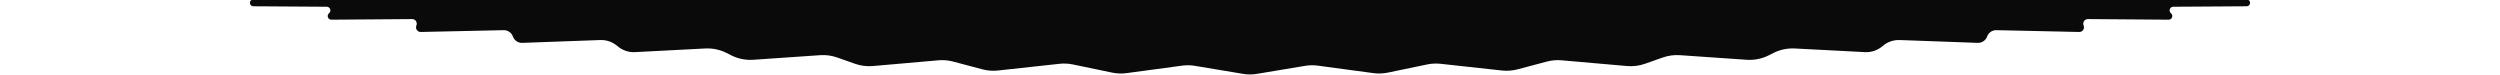 <?xml version="1.0" encoding="UTF-8"?> <svg xmlns="http://www.w3.org/2000/svg" width="3466" height="104" viewBox="0 0 3466 104" fill="none"><g clip-path="url(#clip0_5118_22)"><path d="M1723.31 102.388C1729.73 103.455 1736.27 103.455 1742.69 102.388L1809.49 91.27C1815.3 90.303 1821.22 90.212 1827.06 90.998L1904.15 101.385C1910.77 102.276 1917.49 102.038 1924.02 100.681L1978.71 89.326C1984.75 88.07 1990.96 87.772 1997.1 88.442L2082.4 97.751C2089.61 98.538 2096.91 97.989 2103.92 96.131L2144.64 85.339C2151.25 83.59 2158.1 83 2164.9 83.596L2255.81 91.556C2264.19 92.29 2272.63 91.222 2280.57 88.424L2305.29 79.71C2312.88 77.036 2320.93 75.941 2328.95 76.493L2421.64 82.869C2432.27 83.6 2442.89 81.443 2452.38 76.626L2458.52 73.511C2467.72 68.847 2477.98 66.673 2488.28 67.208L2585.64 72.265C2594.53 72.727 2603.26 69.726 2609.98 63.893V63.893C2616.57 58.18 2625.07 55.179 2633.78 55.497L2741.91 59.433C2747.7 59.644 2752.96 56.085 2754.93 50.631V50.631C2756.87 45.244 2762.03 41.699 2767.76 41.823L2882.66 44.322C2887.33 44.423 2890.54 39.679 2888.72 35.385V35.385C2886.91 31.128 2890.06 26.413 2894.68 26.448L3006.56 27.295C3011.33 27.331 3013.49 21.352 3009.81 18.326V18.326C3006.15 15.323 3008.25 9.387 3012.98 9.356L3114.77 8.702C3119.8 8.67 3121.36 1.873 3116.84 -0.342V-0.342C3112.35 -2.54 3113.84 -9.282 3118.84 -9.385L3207.19 -11.202C3212.48 -11.311 3213.63 -18.687 3208.63 -20.405V-20.405C3203.67 -22.11 3204.76 -29.421 3210 -29.605L3283.14 -32.178C3288.68 -32.373 3289.55 -40.248 3284.18 -41.641V-41.641C3278.85 -43.023 3279.64 -50.823 3285.14 -51.101L3341.89 -53.974C3347.73 -54.27 3348.37 -62.65 3342.64 -63.817V-63.817C3336.95 -64.975 3337.51 -73.266 3343.3 -73.656L3382.87 -76.32C3389.07 -76.738 3389.49 -85.687 3383.36 -86.689V-86.689C3377.29 -87.682 3377.63 -96.523 3383.76 -97.05L3405.64 -98.93C3412.27 -99.501 3412.5 -109.131 3405.89 -110.005V-110.005C3399.35 -110.871 3399.47 -120.366 3406.03 -121.069L3409.95 -121.49C3417.15 -122.262 3417.15 -132.738 3409.95 -133.51L3406.03 -133.931C3399.47 -134.634 3399.35 -144.129 3405.89 -144.995V-144.995C3412.5 -145.869 3412.27 -155.5 3405.64 -156.07L3383.76 -157.95C3377.63 -158.477 3377.29 -167.318 3383.36 -168.311V-168.311C3389.49 -169.313 3389.07 -178.262 3382.87 -178.679L3343.3 -181.345C3337.51 -181.734 3336.95 -190.025 3342.64 -191.183V-191.183C3348.37 -192.35 3347.73 -200.731 3341.89 -201.026L3285.14 -203.899C3279.64 -204.177 3278.85 -211.977 3284.18 -213.359V-213.359C3289.55 -214.752 3288.68 -222.627 3283.14 -222.822L3210 -225.395C3204.76 -225.579 3203.67 -232.89 3208.63 -234.595V-234.595C3213.63 -236.313 3212.48 -243.689 3207.19 -243.798L3118.84 -245.615C3113.84 -245.718 3112.35 -252.46 3116.84 -254.658V-254.658C3121.36 -256.873 3119.8 -263.67 3114.77 -263.702L3012.98 -264.356C3008.25 -264.387 3006.15 -270.323 3009.81 -273.326V-273.326C3013.49 -276.352 3011.33 -282.331 3006.56 -282.295L2894.68 -281.448C2890.06 -281.413 2886.91 -286.128 2888.72 -290.385V-290.385C2890.54 -294.679 2887.33 -299.423 2882.66 -299.322L2767.76 -296.823C2762.03 -296.699 2756.87 -300.244 2754.93 -305.631V-305.631C2752.96 -311.085 2747.7 -314.644 2741.91 -314.433L2633.78 -310.497C2625.07 -310.18 2616.57 -313.18 2609.98 -318.893V-318.893C2603.26 -324.726 2594.53 -327.727 2585.64 -327.265L2488.28 -322.208C2477.98 -321.673 2467.72 -323.846 2458.52 -328.511L2452.38 -331.626C2442.89 -336.443 2432.27 -338.6 2421.64 -337.869L2328.95 -331.493C2320.93 -330.941 2312.88 -332.036 2305.29 -334.71L2280.57 -343.425C2272.63 -346.222 2264.19 -347.29 2255.81 -346.556L2164.9 -338.596C2158.1 -338 2151.25 -338.59 2144.64 -340.339L2103.92 -351.131C2096.91 -352.988 2089.61 -353.538 2082.4 -352.751L1997.1 -343.442C1990.96 -342.772 1984.75 -343.07 1978.71 -344.326L1924.02 -355.681C1917.49 -357.038 1910.77 -357.276 1904.15 -356.385L1827.06 -345.998C1821.22 -345.212 1815.3 -345.303 1809.49 -346.27L1742.69 -357.388C1736.27 -358.455 1729.73 -358.455 1723.31 -357.388L1656.51 -346.27C1650.7 -345.303 1644.78 -345.212 1638.94 -345.998L1561.85 -356.385C1555.23 -357.276 1548.51 -357.038 1541.98 -355.681L1487.29 -344.326C1481.25 -343.07 1475.04 -342.772 1468.9 -343.442L1383.6 -352.751C1376.39 -353.538 1369.09 -352.988 1362.08 -351.131L1321.36 -340.339C1314.75 -338.59 1307.9 -338 1301.1 -338.596L1210.19 -346.556C1201.81 -347.29 1193.37 -346.222 1185.43 -343.425L1160.71 -334.71C1153.12 -332.036 1145.07 -330.941 1137.05 -331.493L1044.36 -337.869C1033.73 -338.6 1023.11 -336.443 1013.62 -331.626L1007.47 -328.511C998.279 -323.846 988.022 -321.673 977.725 -322.208L880.356 -327.265C871.466 -327.727 862.743 -324.726 856.019 -318.893V-318.893C849.434 -313.18 840.927 -310.18 832.215 -310.497L724.094 -314.433C718.3 -314.644 713.035 -311.085 711.071 -305.631V-305.631C709.131 -300.244 703.968 -296.699 698.244 -296.823L583.338 -299.322C578.674 -299.423 575.46 -294.679 577.283 -290.385V-290.385C579.09 -286.128 575.944 -281.413 571.319 -281.448L459.44 -282.295C454.67 -282.331 452.505 -276.352 456.193 -273.326V-273.326C459.853 -270.323 457.75 -264.387 453.016 -264.356L351.228 -263.702C346.195 -263.67 344.642 -256.873 349.161 -254.658V-254.658C353.647 -252.46 352.157 -245.718 347.162 -245.615L258.808 -243.798C253.524 -243.689 252.37 -236.313 257.368 -234.595V-234.595C262.33 -232.89 261.241 -225.579 255.998 -225.395L182.863 -222.822C177.318 -222.627 176.454 -214.752 181.824 -213.359V-213.359C187.152 -211.977 186.357 -204.177 180.859 -203.899L124.106 -201.026C118.266 -200.731 117.634 -192.35 123.364 -191.183V-191.183C129.045 -190.025 128.49 -181.734 122.705 -181.345L83.13 -178.679C76.934 -178.262 76.51 -169.313 82.638 -168.311V-168.311C88.709 -167.318 88.372 -158.477 82.242 -157.95L60.364 -156.07C53.726 -155.5 53.505 -145.869 60.11 -144.995V-144.995C66.645 -144.129 66.527 -134.633 59.972 -133.931L56.051 -133.51C48.85 -132.738 48.85 -122.262 56.051 -121.49L59.972 -121.069C66.527 -120.367 66.645 -110.871 60.11 -110.005V-110.005C53.505 -109.131 53.726 -99.501 60.364 -98.93L82.242 -97.05C88.372 -96.523 88.709 -87.682 82.638 -86.689V-86.689C76.51 -85.687 76.934 -76.738 83.13 -76.32L122.705 -73.656C128.49 -73.266 129.045 -64.975 123.364 -63.817V-63.817C117.634 -62.65 118.266 -54.27 124.105 -53.974L180.859 -51.101C186.357 -50.823 187.152 -43.023 181.824 -41.641V-41.641C176.454 -40.248 177.318 -32.373 182.863 -32.178L255.998 -29.605C261.241 -29.421 262.33 -22.11 257.368 -20.405V-20.405C252.37 -18.687 253.524 -11.311 258.808 -11.202L347.162 -9.385C352.157 -9.282 353.647 -2.54 349.161 -0.342V-0.342C344.642 1.873 346.196 8.67 351.228 8.702L453.016 9.356C457.75 9.387 459.853 15.323 456.193 18.326V18.326C452.505 21.352 454.67 27.331 459.44 27.295L571.319 26.448C575.944 26.413 579.09 31.128 577.283 35.385V35.385C575.46 39.679 578.674 44.423 583.338 44.322L698.244 41.823C703.968 41.699 709.131 45.244 711.071 50.631V50.631C713.035 56.085 718.3 59.644 724.094 59.433L832.215 55.497C840.927 55.179 849.434 58.18 856.019 63.893V63.893C862.743 69.726 871.466 72.727 880.356 72.265L977.725 67.208C988.022 66.673 998.279 68.847 1007.47 73.511L1013.62 76.626C1023.11 81.443 1033.73 83.6 1044.36 82.869L1137.05 76.493C1145.07 75.941 1153.12 77.036 1160.71 79.71L1185.43 88.424C1193.37 91.222 1201.81 92.29 1210.19 91.556L1301.1 83.596C1307.9 83 1314.75 83.59 1321.36 85.339L1362.08 96.131C1369.09 97.989 1376.39 98.538 1383.6 97.751L1468.9 88.442C1475.04 87.772 1481.25 88.07 1487.29 89.326L1541.98 100.681C1548.51 102.038 1555.23 102.276 1561.85 101.385L1638.94 90.998C1644.78 90.212 1650.7 90.303 1656.51 91.27L1723.31 102.388Z" fill="#0A0A0A"></path></g><defs><clipPath id="clip0_5118_22"><rect width="3466" height="104" fill="white"></rect></clipPath></defs></svg> 